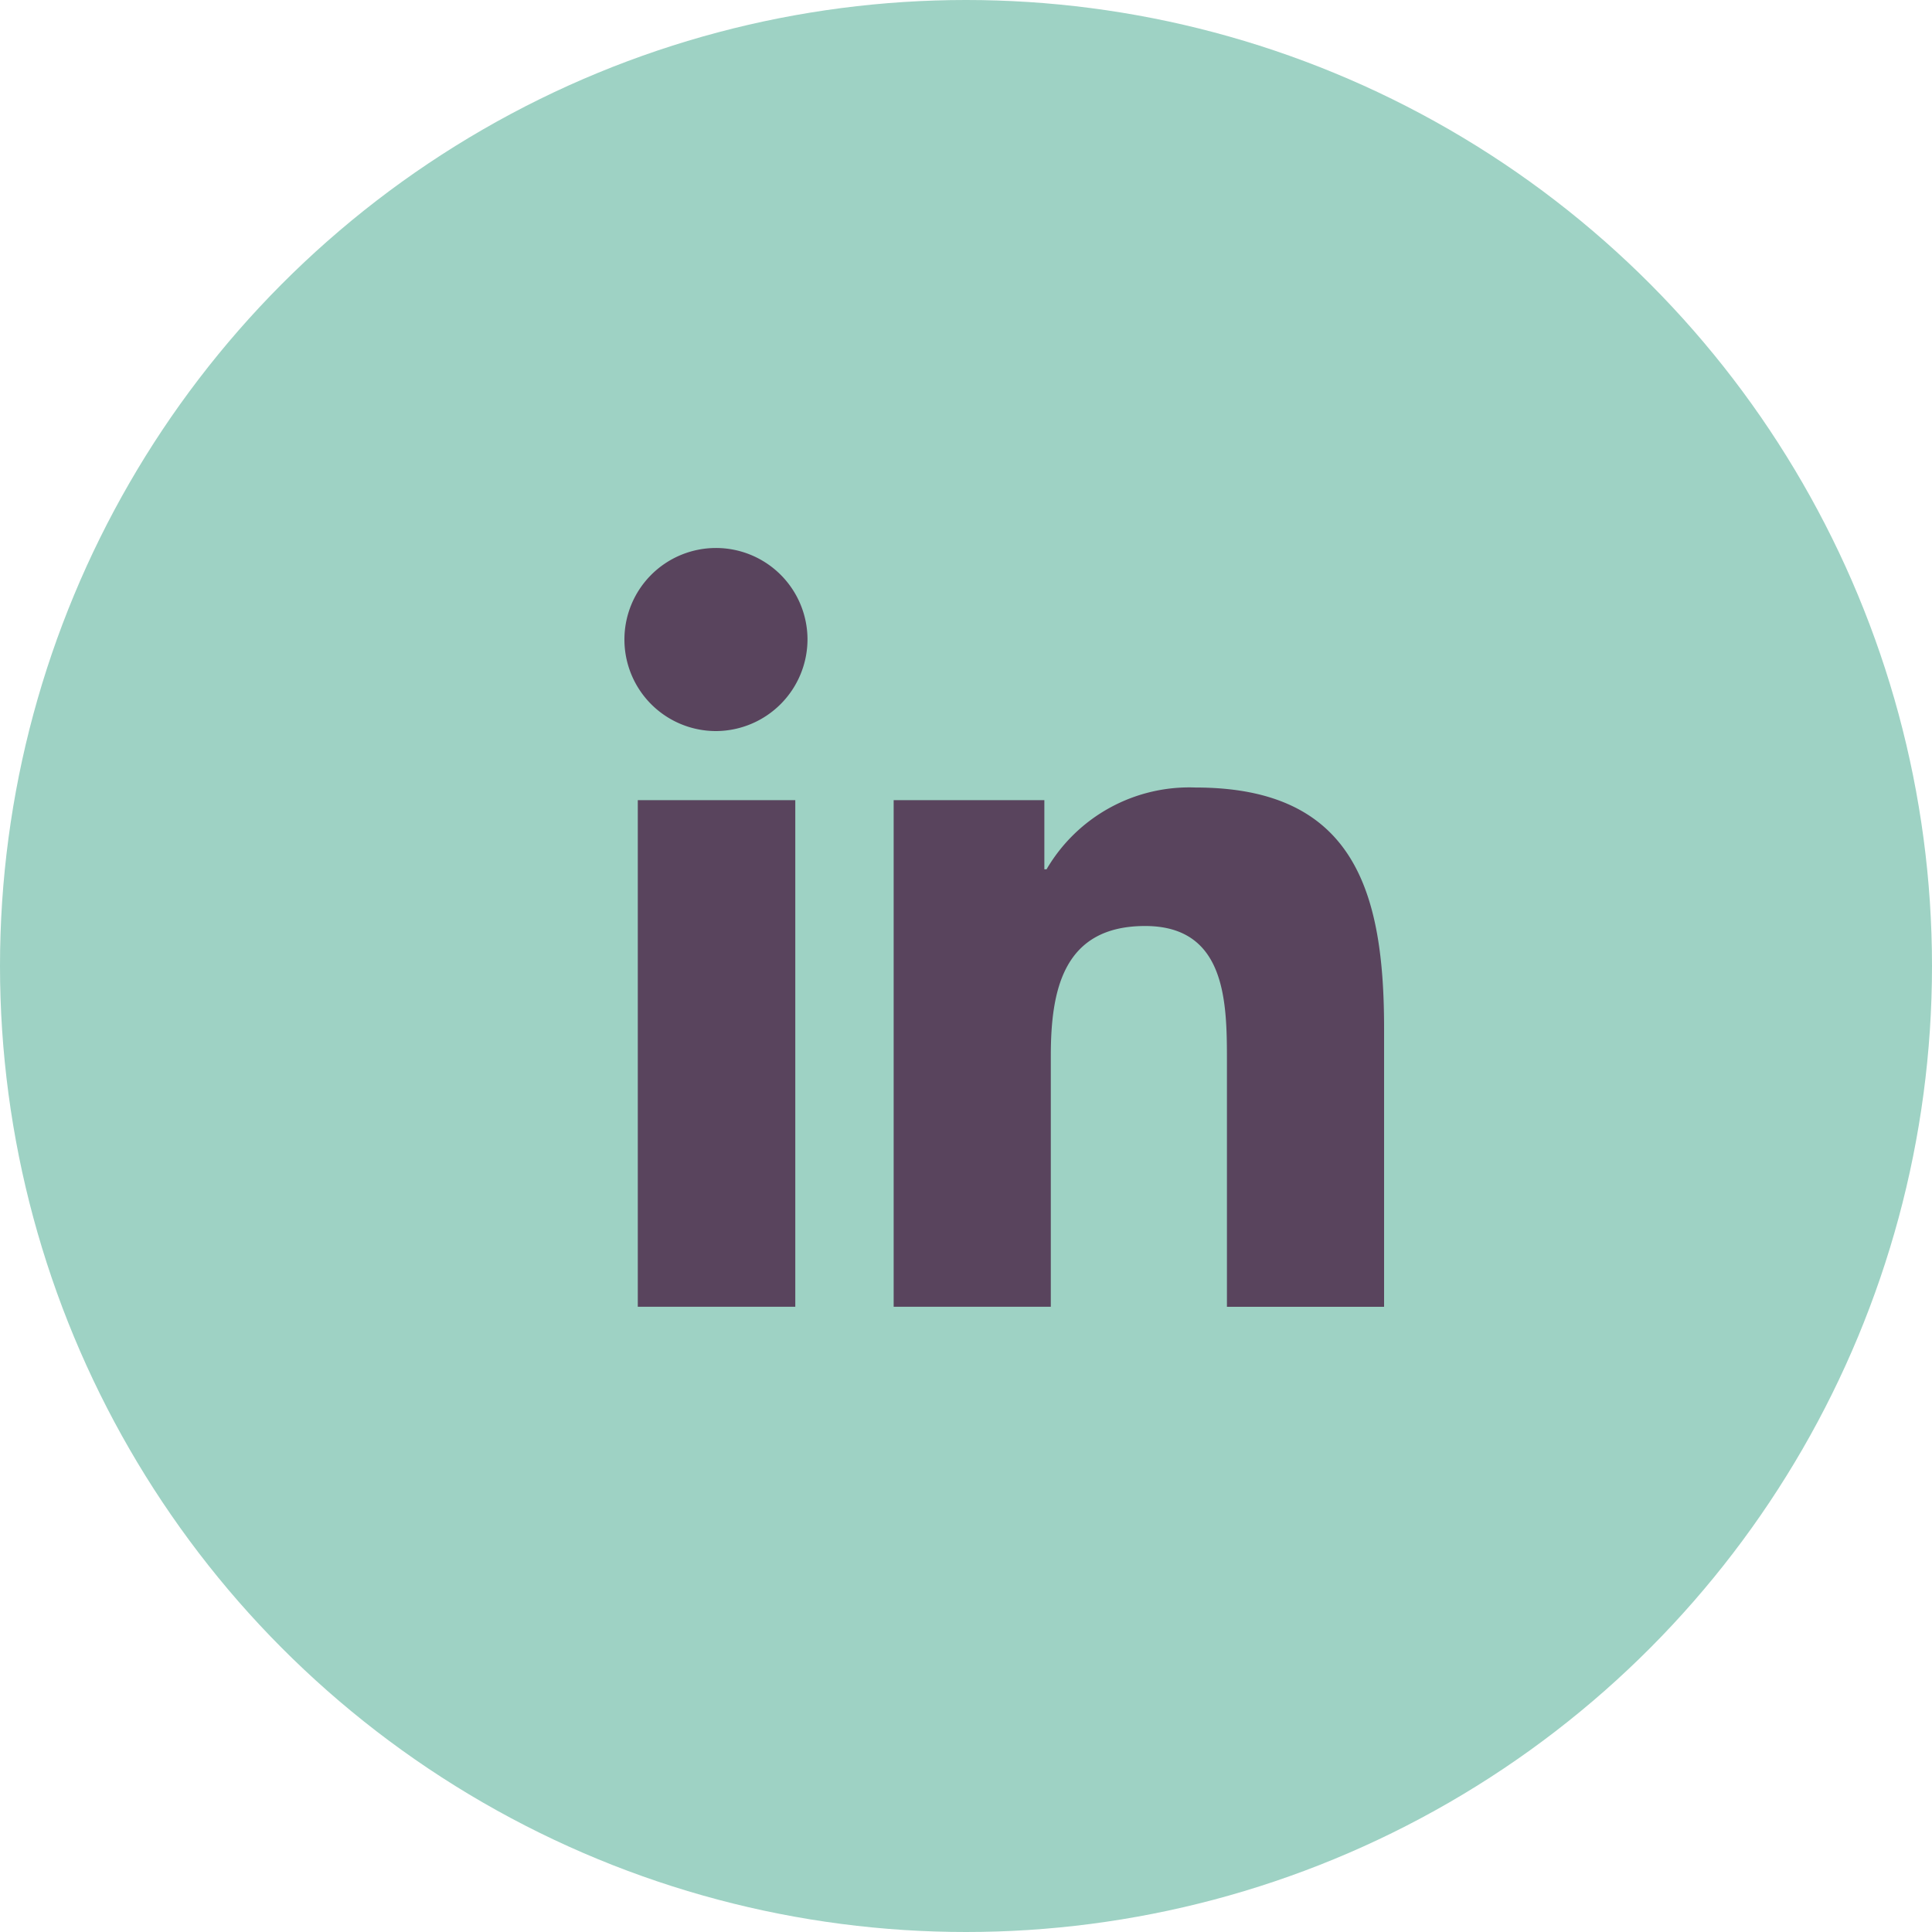 <svg xmlns="http://www.w3.org/2000/svg" width="50" height="50" viewBox="0 0 50 50">
  <g id="LinkedIn" transform="translate(-488 -4515)">
    <circle id="Ellipse_4" data-name="Ellipse 4" cx="25" cy="25" r="25" transform="translate(488 4515)" fill="#9ed2c4"/>
    <path id="Icon_awesome-linkedin-in" data-name="Icon awesome-linkedin-in" d="M4.4,19.638H.324V6.527H4.4ZM2.358,4.739a2.369,2.369,0,1,1,2.358-2.38A2.378,2.378,0,0,1,2.358,4.739Zm17.276,14.9H15.571V13.256c0-1.521-.031-3.472-2.117-3.472-2.117,0-2.441,1.653-2.441,3.362v6.492H6.946V6.527h3.9V8.316h.057A4.278,4.278,0,0,1,14.76,6.2c4.12,0,4.878,2.713,4.878,6.238v7.2Z" transform="translate(504.182 4529.181)" fill="#59445d"/>
  </g>
</svg>
